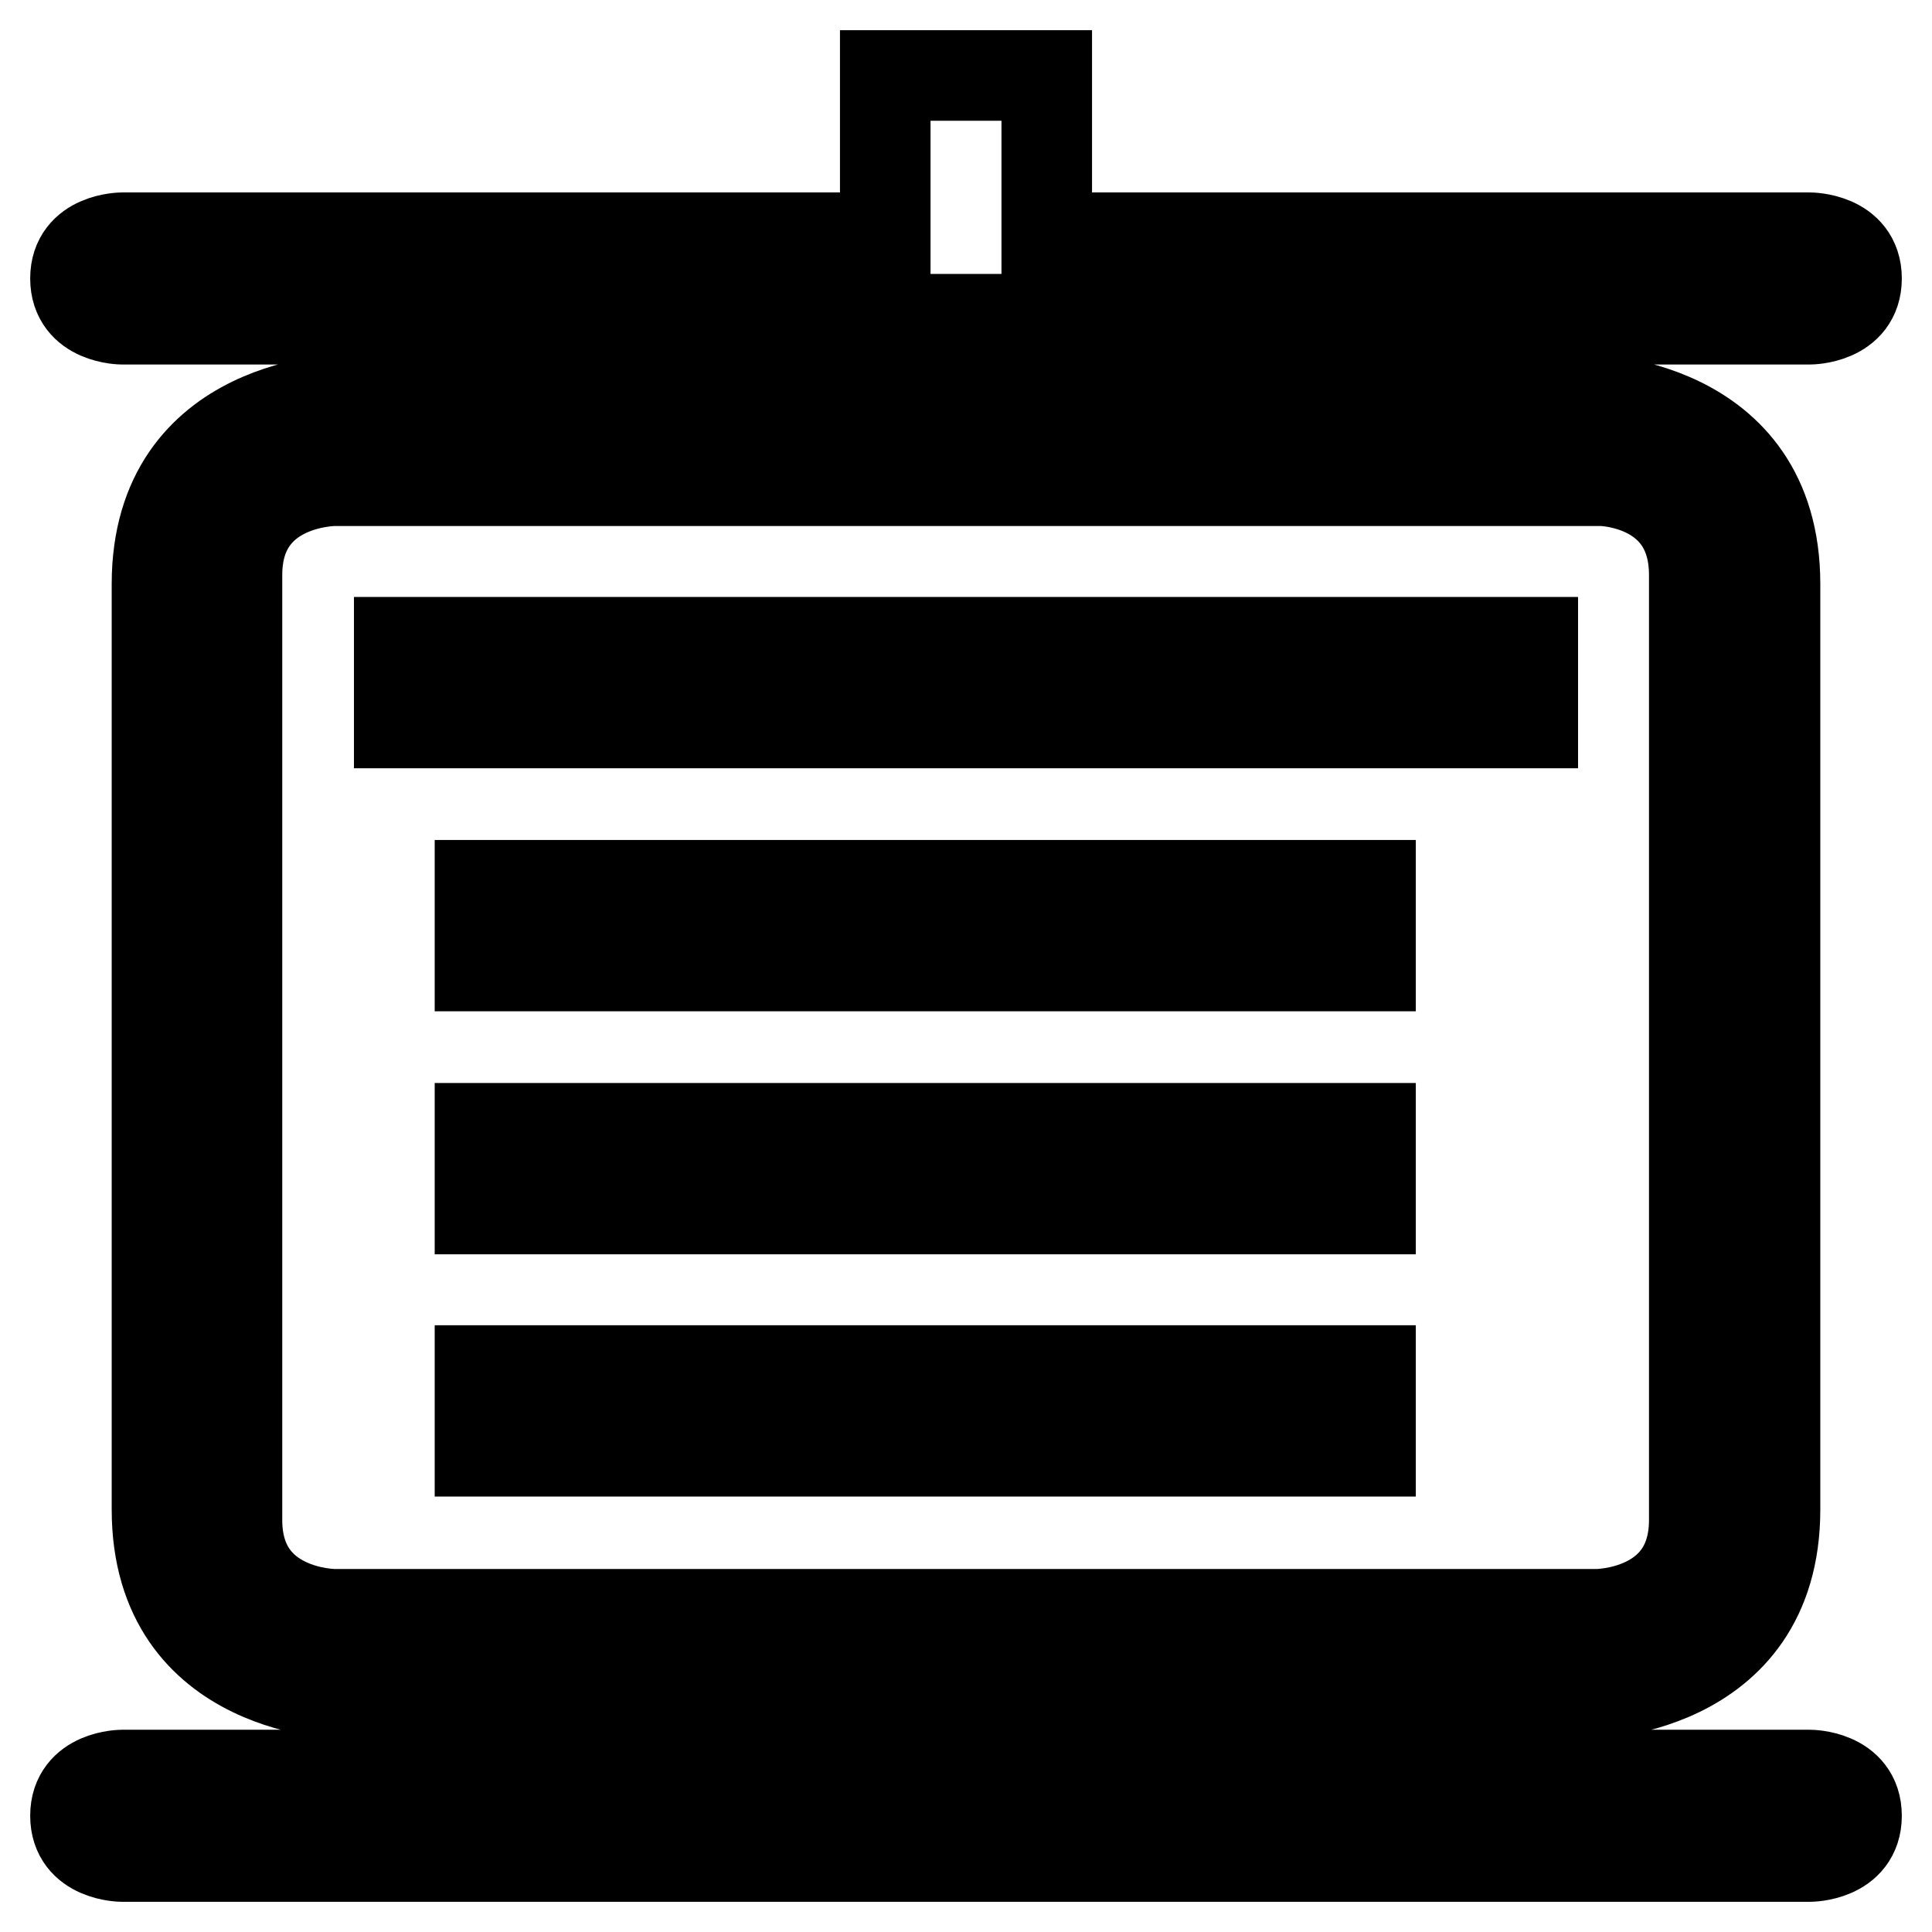 <?xml version="1.0" encoding="utf-8"?>
<!-- Svg Vector Icons : http://www.onlinewebfonts.com/icon -->
<!DOCTYPE svg PUBLIC "-//W3C//DTD SVG 1.1//EN" "http://www.w3.org/Graphics/SVG/1.1/DTD/svg11.dtd">
<svg version="1.1" xmlns="http://www.w3.org/2000/svg" xmlns:xlink="http://www.w3.org/1999/xlink" x="0px" y="0px" viewBox="0 0 256 256" enable-background="new 0 0 256 256" xml:space="preserve">
<g> <path stroke-width="12" fill-opacity="0" stroke="#000000"  d="M117.3,10v21.5H16.2c0,0-6.2,0-6.2,5.4c0,5.4,6.2,5.4,6.2,5.4h223.6c0,0,6.2,0,6.2-5.4 c0-5.4-6.2-5.4-6.2-5.4H138.7V10H117.3z M63.6,149.5h10.7v10.7H63.6V149.5z M85.1,181.6h96.5v10.7H85.1V181.6z M63.6,181.6h10.7 v10.7H63.6V181.6z M63.6,117.3h10.7V128H63.6V117.3z M46,52.9c0,0-25.2,0-25.2,24.5V200c0,24.5,25.2,24.5,25.2,24.5H210 c0,0,25.2,0,25.2-24.5V77.4c0-24.5-25.2-24.5-25.2-24.5H46z M224.5,76.2v125.2c0,12.5-12.9,12.5-12.9,12.5H44.3 c0,0-12.9,0-12.9-12.5V76.2c0-12.5,12.9-12.5,12.9-12.5h167.3C211.7,63.6,224.5,63.6,224.5,76.2z M16.2,246h223.6 c0,0,6.2,0,6.2-5.4c0-5.4-6.2-5.4-6.2-5.4H16.2c0,0-6.2,0-6.2,5.4C10,246,16.2,246,16.2,246z M85.1,149.5h96.5v10.7H85.1V149.5z  M85.1,117.3h96.5V128H85.1V117.3z M52.9,85.1h150.2v10.7H52.9V85.1z"/></g>
</svg>